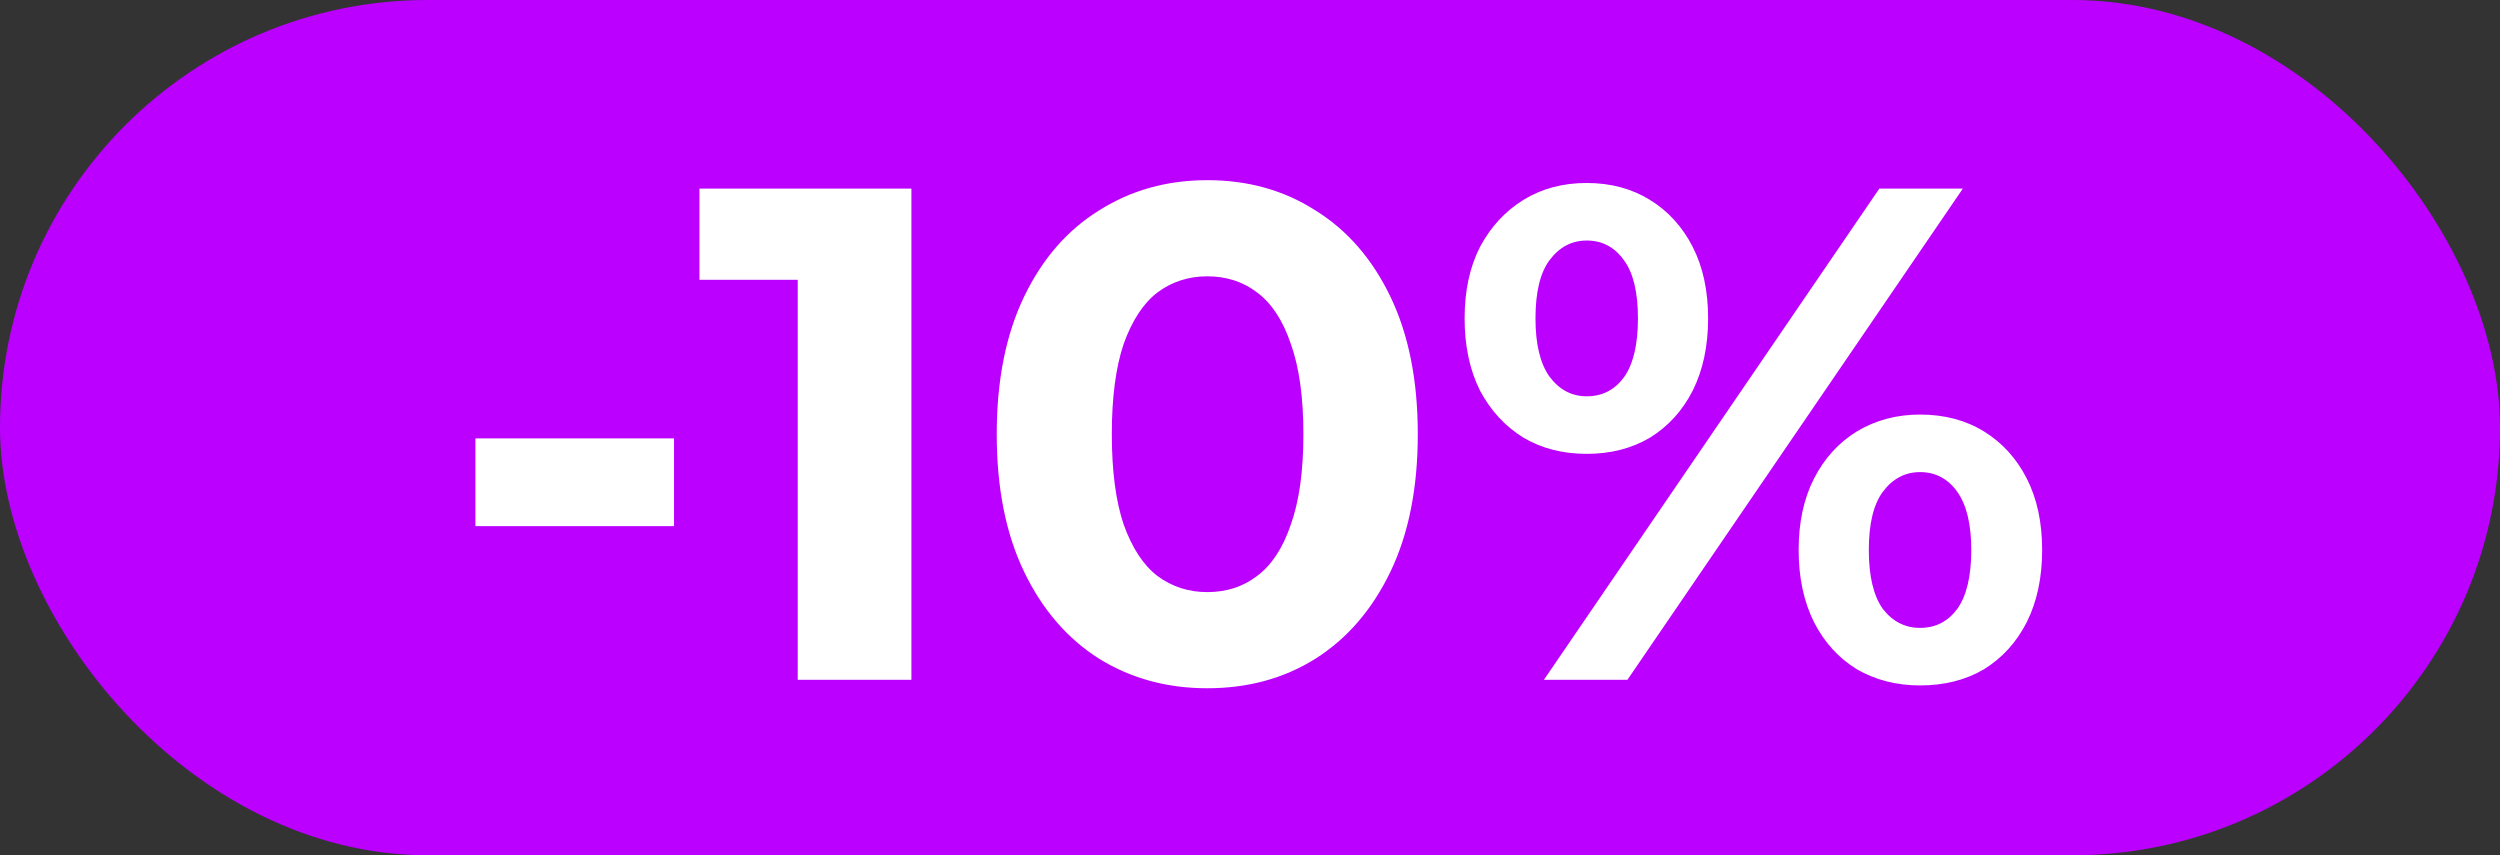 <?xml version="1.0" encoding="UTF-8"?> <svg xmlns="http://www.w3.org/2000/svg" width="342" height="117" viewBox="0 0 342 117" fill="none"><rect x="0" y="0" width="342" height="117" fill="#333333" stroke="none"/><rect width="342" height="117" rx="58.5" fill="#BB00FF"></rect><path d="M65.039 71.976V59.976H92.207V71.976H65.039ZM109.128 93V31.56L115.848 38.28H95.688V25.8H124.68V93H109.128ZM165.153 94.152C159.649 94.152 154.721 92.808 150.369 90.12C146.017 87.368 142.593 83.4 140.097 78.216C137.601 73.032 136.353 66.76 136.353 59.4C136.353 52.04 137.601 45.768 140.097 40.584C142.593 35.4 146.017 31.464 150.369 28.776C154.721 26.024 159.649 24.648 165.153 24.648C170.721 24.648 175.649 26.024 179.937 28.776C184.289 31.464 187.713 35.4 190.209 40.584C192.705 45.768 193.953 52.04 193.953 59.4C193.953 66.76 192.705 73.032 190.209 78.216C187.713 83.4 184.289 87.368 179.937 90.12C175.649 92.808 170.721 94.152 165.153 94.152ZM165.153 81C167.777 81 170.049 80.264 171.969 78.792C173.953 77.32 175.489 74.984 176.577 71.784C177.729 68.584 178.305 64.456 178.305 59.4C178.305 54.344 177.729 50.216 176.577 47.016C175.489 43.816 173.953 41.48 171.969 40.008C170.049 38.536 167.777 37.8 165.153 37.8C162.593 37.8 160.321 38.536 158.337 40.008C156.417 41.48 154.881 43.816 153.729 47.016C152.641 50.216 152.097 54.344 152.097 59.4C152.097 64.456 152.641 68.584 153.729 71.784C154.881 74.984 156.417 77.32 158.337 78.792C160.321 80.264 162.593 81 165.153 81ZM211.206 93L257.094 25.8H268.518L222.63 93H211.206ZM217.062 62.088C213.798 62.088 210.918 61.352 208.422 59.88C205.926 58.344 203.942 56.2 202.47 53.448C201.062 50.632 200.358 47.336 200.358 43.56C200.358 39.784 201.062 36.52 202.47 33.768C203.942 31.016 205.926 28.872 208.422 27.336C210.918 25.8 213.798 25.032 217.062 25.032C220.326 25.032 223.206 25.8 225.702 27.336C228.198 28.872 230.15 31.016 231.558 33.768C232.966 36.52 233.67 39.784 233.67 43.56C233.67 47.336 232.966 50.632 231.558 53.448C230.15 56.2 228.198 58.344 225.702 59.88C223.206 61.352 220.326 62.088 217.062 62.088ZM217.062 54.216C219.174 54.216 220.87 53.352 222.15 51.624C223.43 49.832 224.07 47.144 224.07 43.56C224.07 39.976 223.43 37.32 222.15 35.592C220.87 33.8 219.174 32.904 217.062 32.904C215.014 32.904 213.318 33.8 211.974 35.592C210.694 37.32 210.054 39.976 210.054 43.56C210.054 47.08 210.694 49.736 211.974 51.528C213.318 53.32 215.014 54.216 217.062 54.216ZM262.662 93.768C259.462 93.768 256.582 93.032 254.022 91.56C251.526 90.024 249.574 87.88 248.166 85.128C246.758 82.312 246.054 79.016 246.054 75.24C246.054 71.464 246.758 68.2 248.166 65.448C249.574 62.696 251.526 60.552 254.022 59.016C256.582 57.48 259.462 56.712 262.662 56.712C265.99 56.712 268.902 57.48 271.398 59.016C273.894 60.552 275.846 62.696 277.254 65.448C278.662 68.2 279.366 71.464 279.366 75.24C279.366 79.016 278.662 82.312 277.254 85.128C275.846 87.88 273.894 90.024 271.398 91.56C268.902 93.032 265.99 93.768 262.662 93.768ZM262.662 85.896C264.774 85.896 266.47 85.032 267.75 83.304C269.03 81.512 269.67 78.824 269.67 75.24C269.67 71.72 269.03 69.064 267.75 67.272C266.47 65.48 264.774 64.584 262.662 64.584C260.614 64.584 258.918 65.48 257.574 67.272C256.294 69 255.654 71.656 255.654 75.24C255.654 78.824 256.294 81.512 257.574 83.304C258.918 85.032 260.614 85.896 262.662 85.896Z" fill="white"></path></svg> 